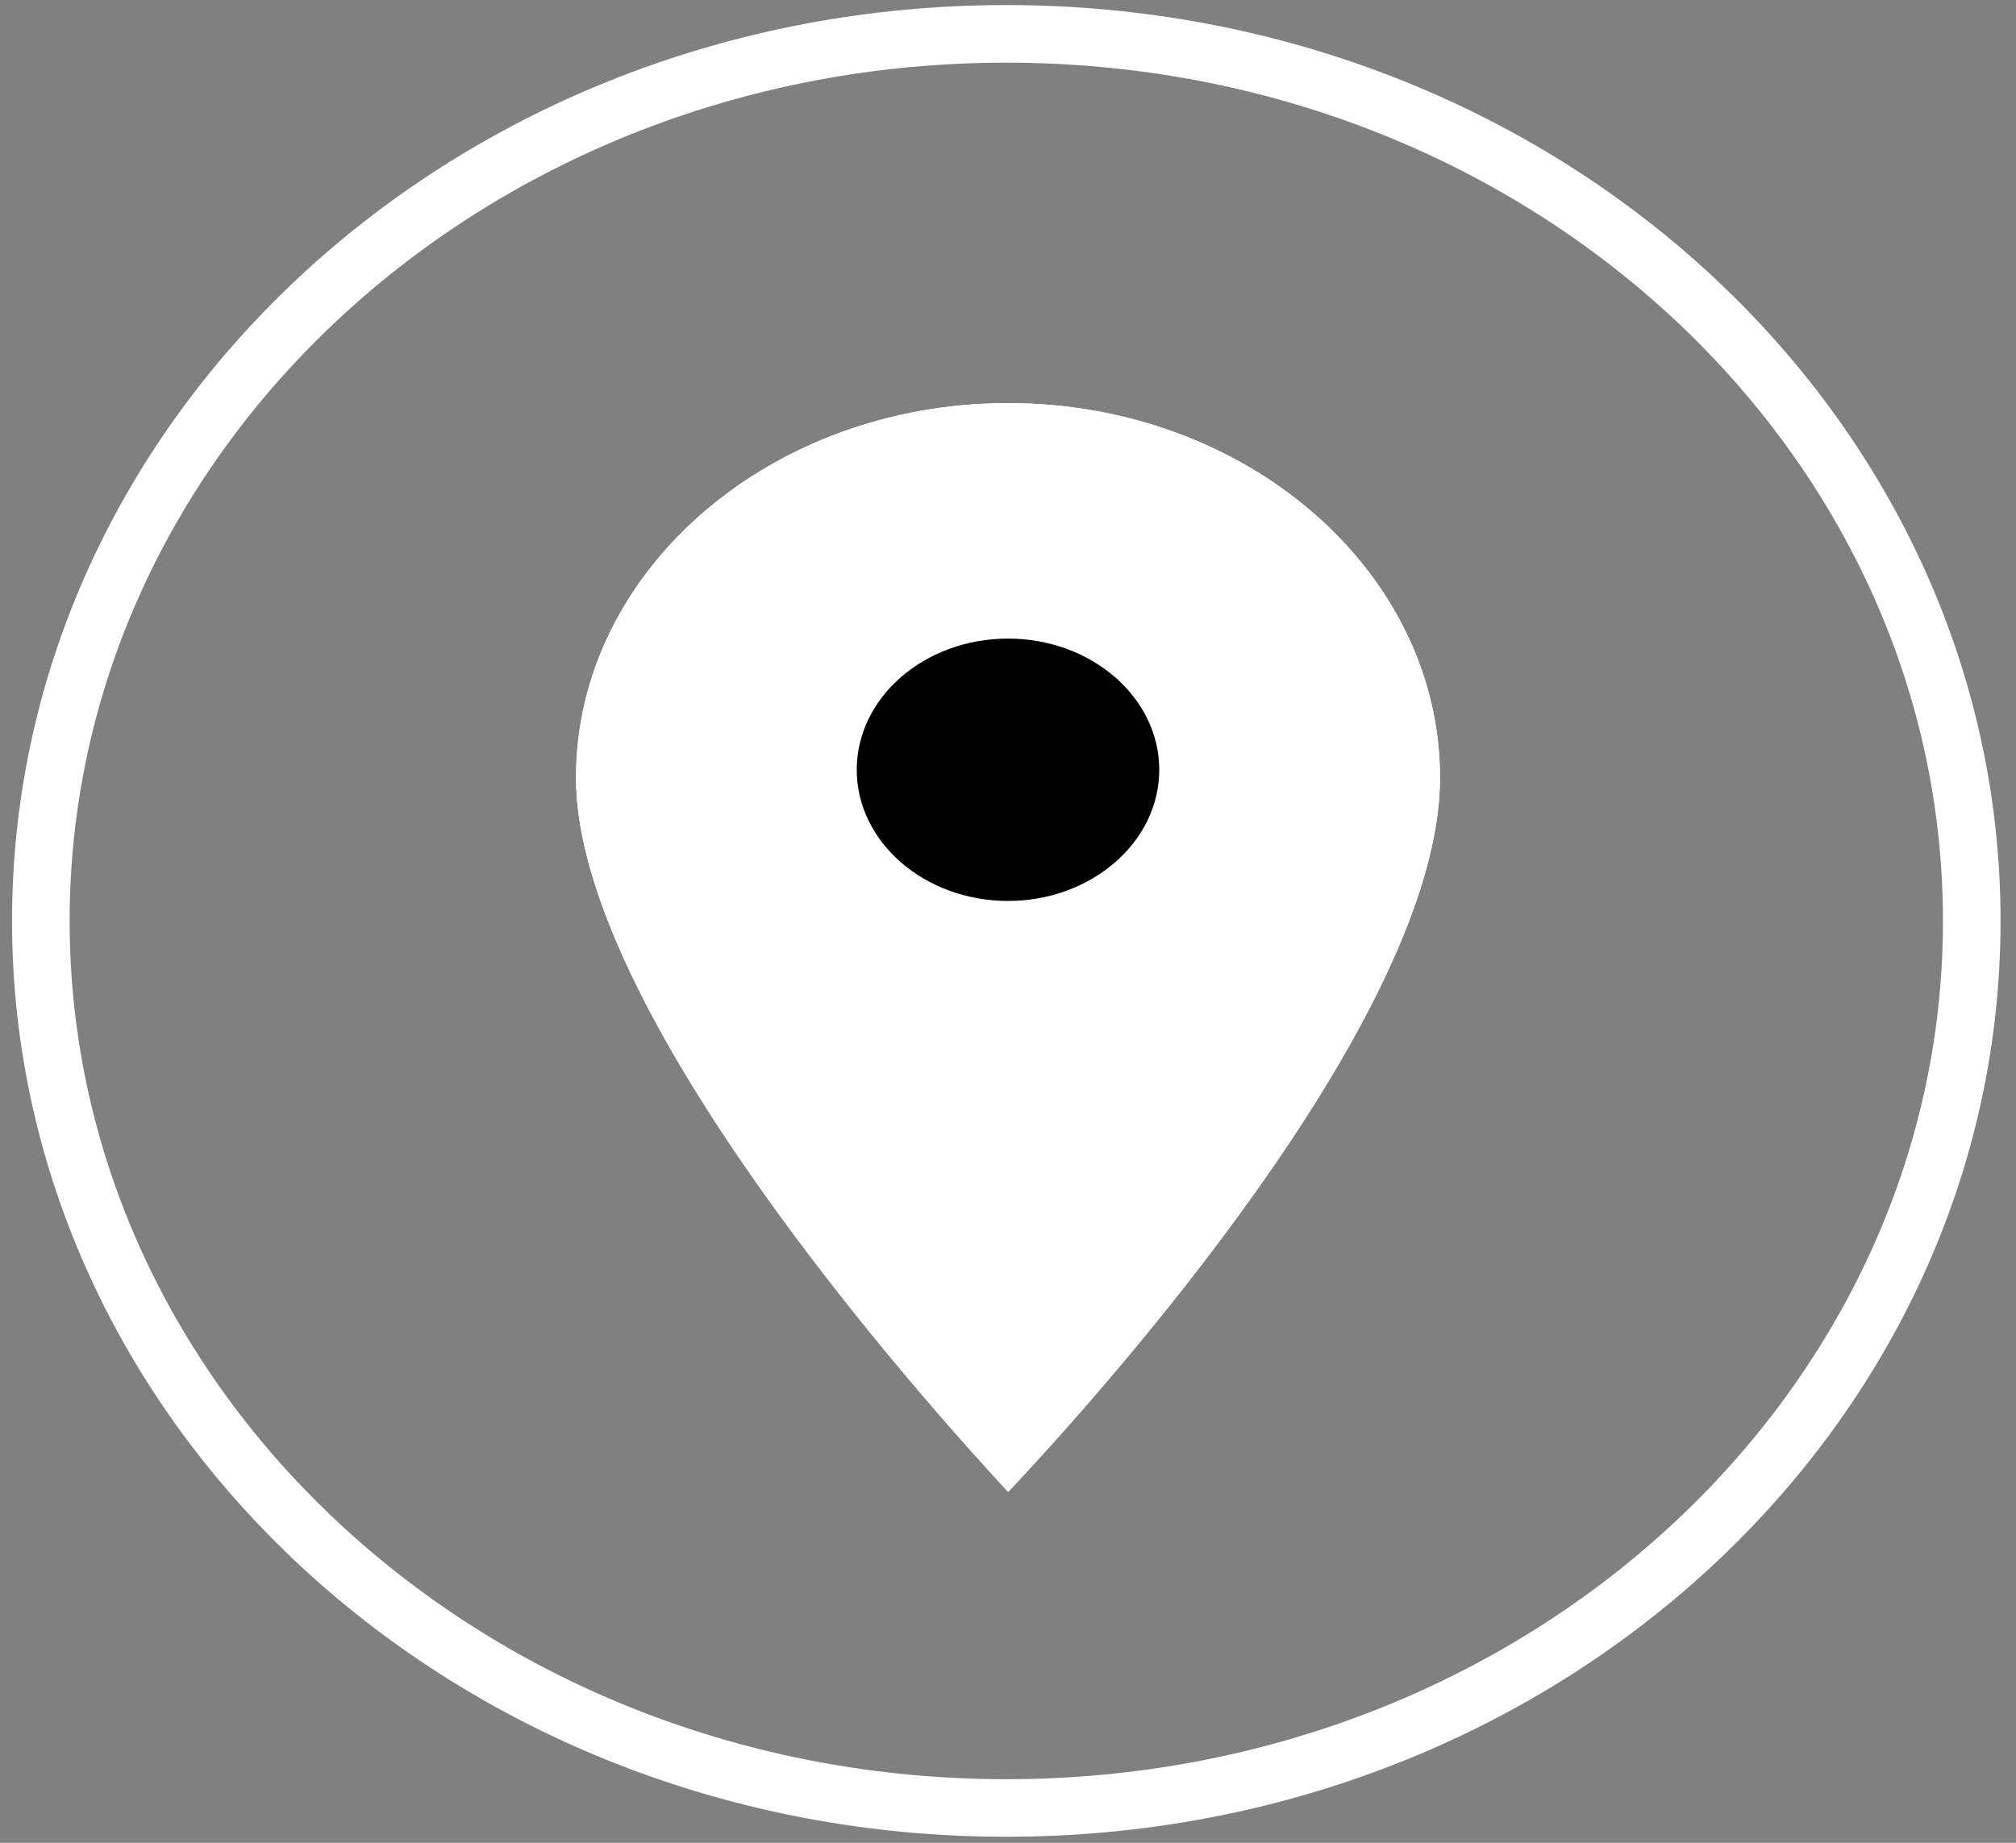 <svg width="35" height="32" viewBox="0 0 35 32" fill="none" xmlns="http://www.w3.org/2000/svg">
<rect x="0" y="0" width="35" height="32" fill="#808080" stroke="none"/>
<path d="M34.232 15.992C34.232 24.462 26.767 31.396 17.47 31.396C8.174 31.396 0.709 24.462 0.709 15.992C0.709 7.522 8.174 0.588 17.47 0.588C26.767 0.588 34.232 7.522 34.232 15.992Z" stroke="white"/>
<path d="M17.503 25.908C15.942 24.224 10 17.547 10 13.505C10 9.918 13.364 7 17.5 7C21.636 7 25 9.918 25 13.505C25 17.663 19.069 24.244 17.503 25.908Z" fill="white"/>
<path d="M17.503 25.908C15.942 24.224 10 17.547 10 13.505C10 9.918 13.364 7 17.5 7C21.636 7 25 9.918 25 13.505C25 17.663 19.069 24.244 17.503 25.908Z" fill="white"/>
<path d="M17.5 15.645C16.052 15.645 14.874 14.623 14.874 13.367C14.874 12.111 16.052 11.089 17.5 11.089C18.948 11.089 20.126 12.111 20.126 13.367C20.126 14.623 18.948 15.645 17.5 15.645Z" fill="black"/>
</svg>
